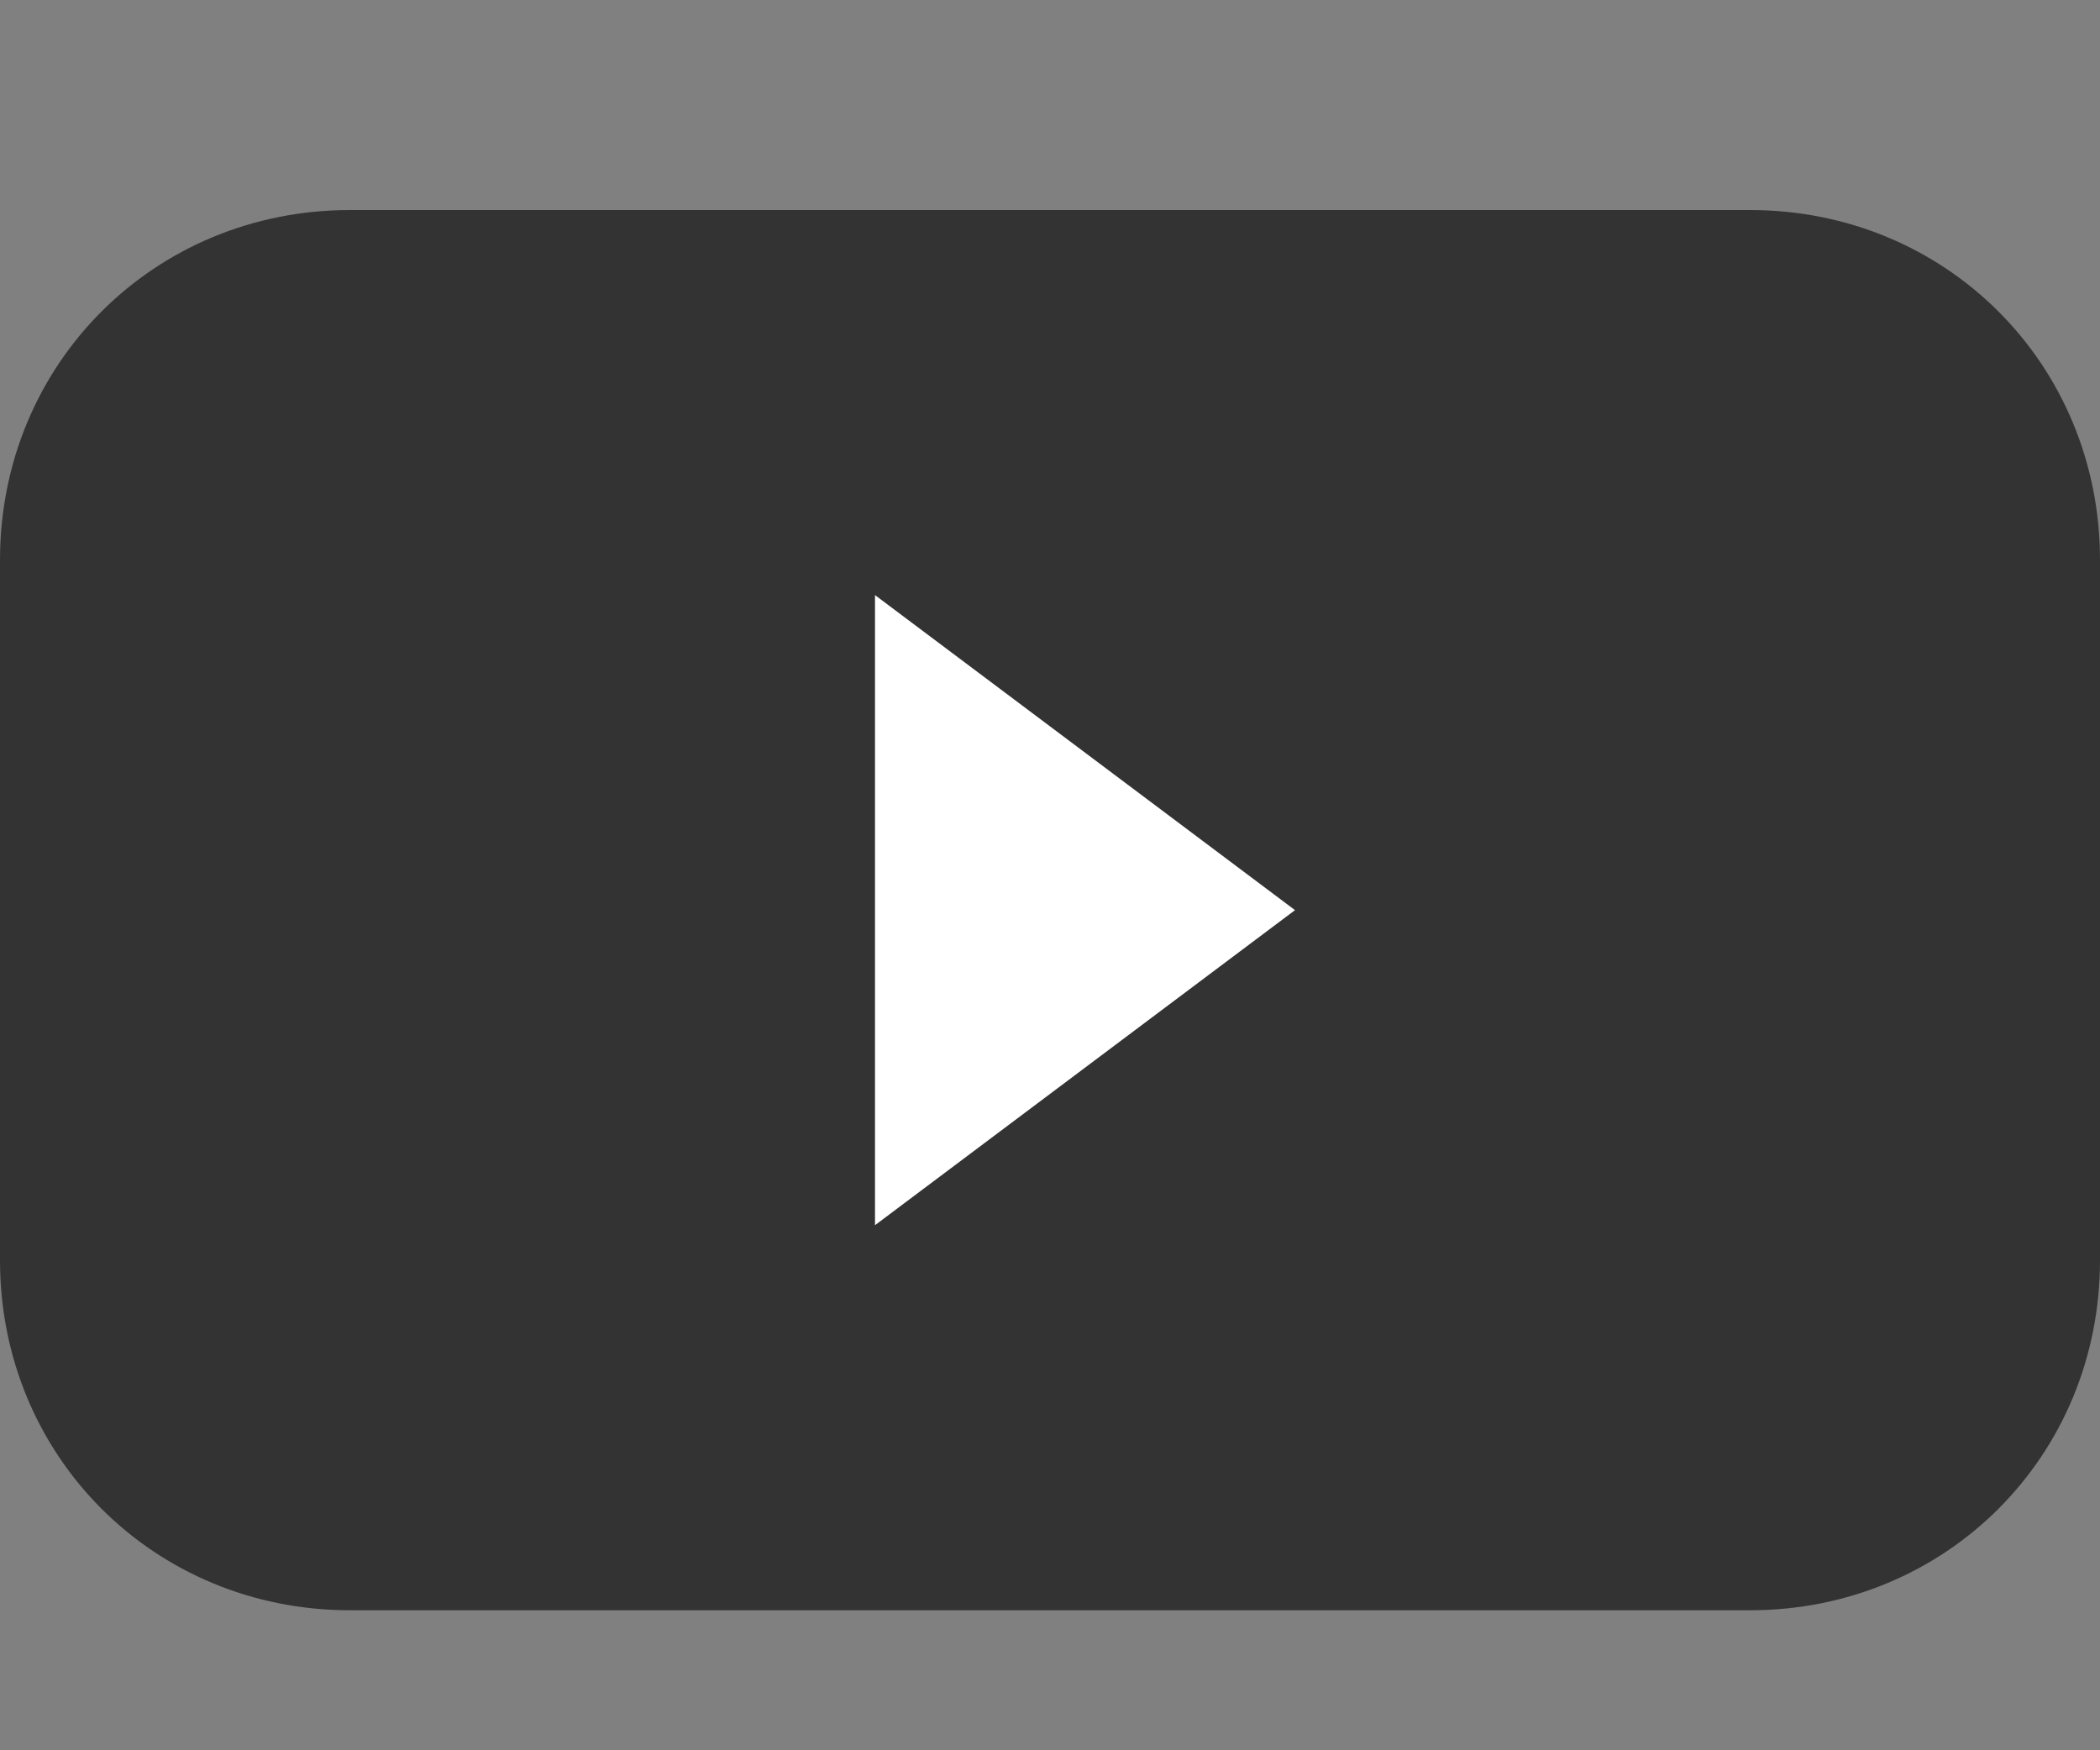 <svg xmlns="http://www.w3.org/2000/svg" xmlns:xlink="http://www.w3.org/1999/xlink" width="30" height="25" viewBox="0 0 30 25">
<rect x="0" y="0" width="30" height="25" fill="#808080" stroke="none"/>
<style type="text/css">
	.st0{fill:#333333;}
	.st1{fill:#FFFFFF;}
</style>
<g id="グループ_1734" transform="translate(242.5 2)">
	<path id="長方形_3513" class="st0" d="M-237.5,1h20c2.8,0,5,2.2,5,5v10c0,2.8-2.2,5-5,5h-20c-2.8,0-5-2.2-5-5V6
		C-242.5,3.2-240.3,1-237.5,1z"/>
	<path id="多角形_38" class="st1" d="M-224,11l-6,4.5v-9L-224,11z"/>
</g>
</svg>
